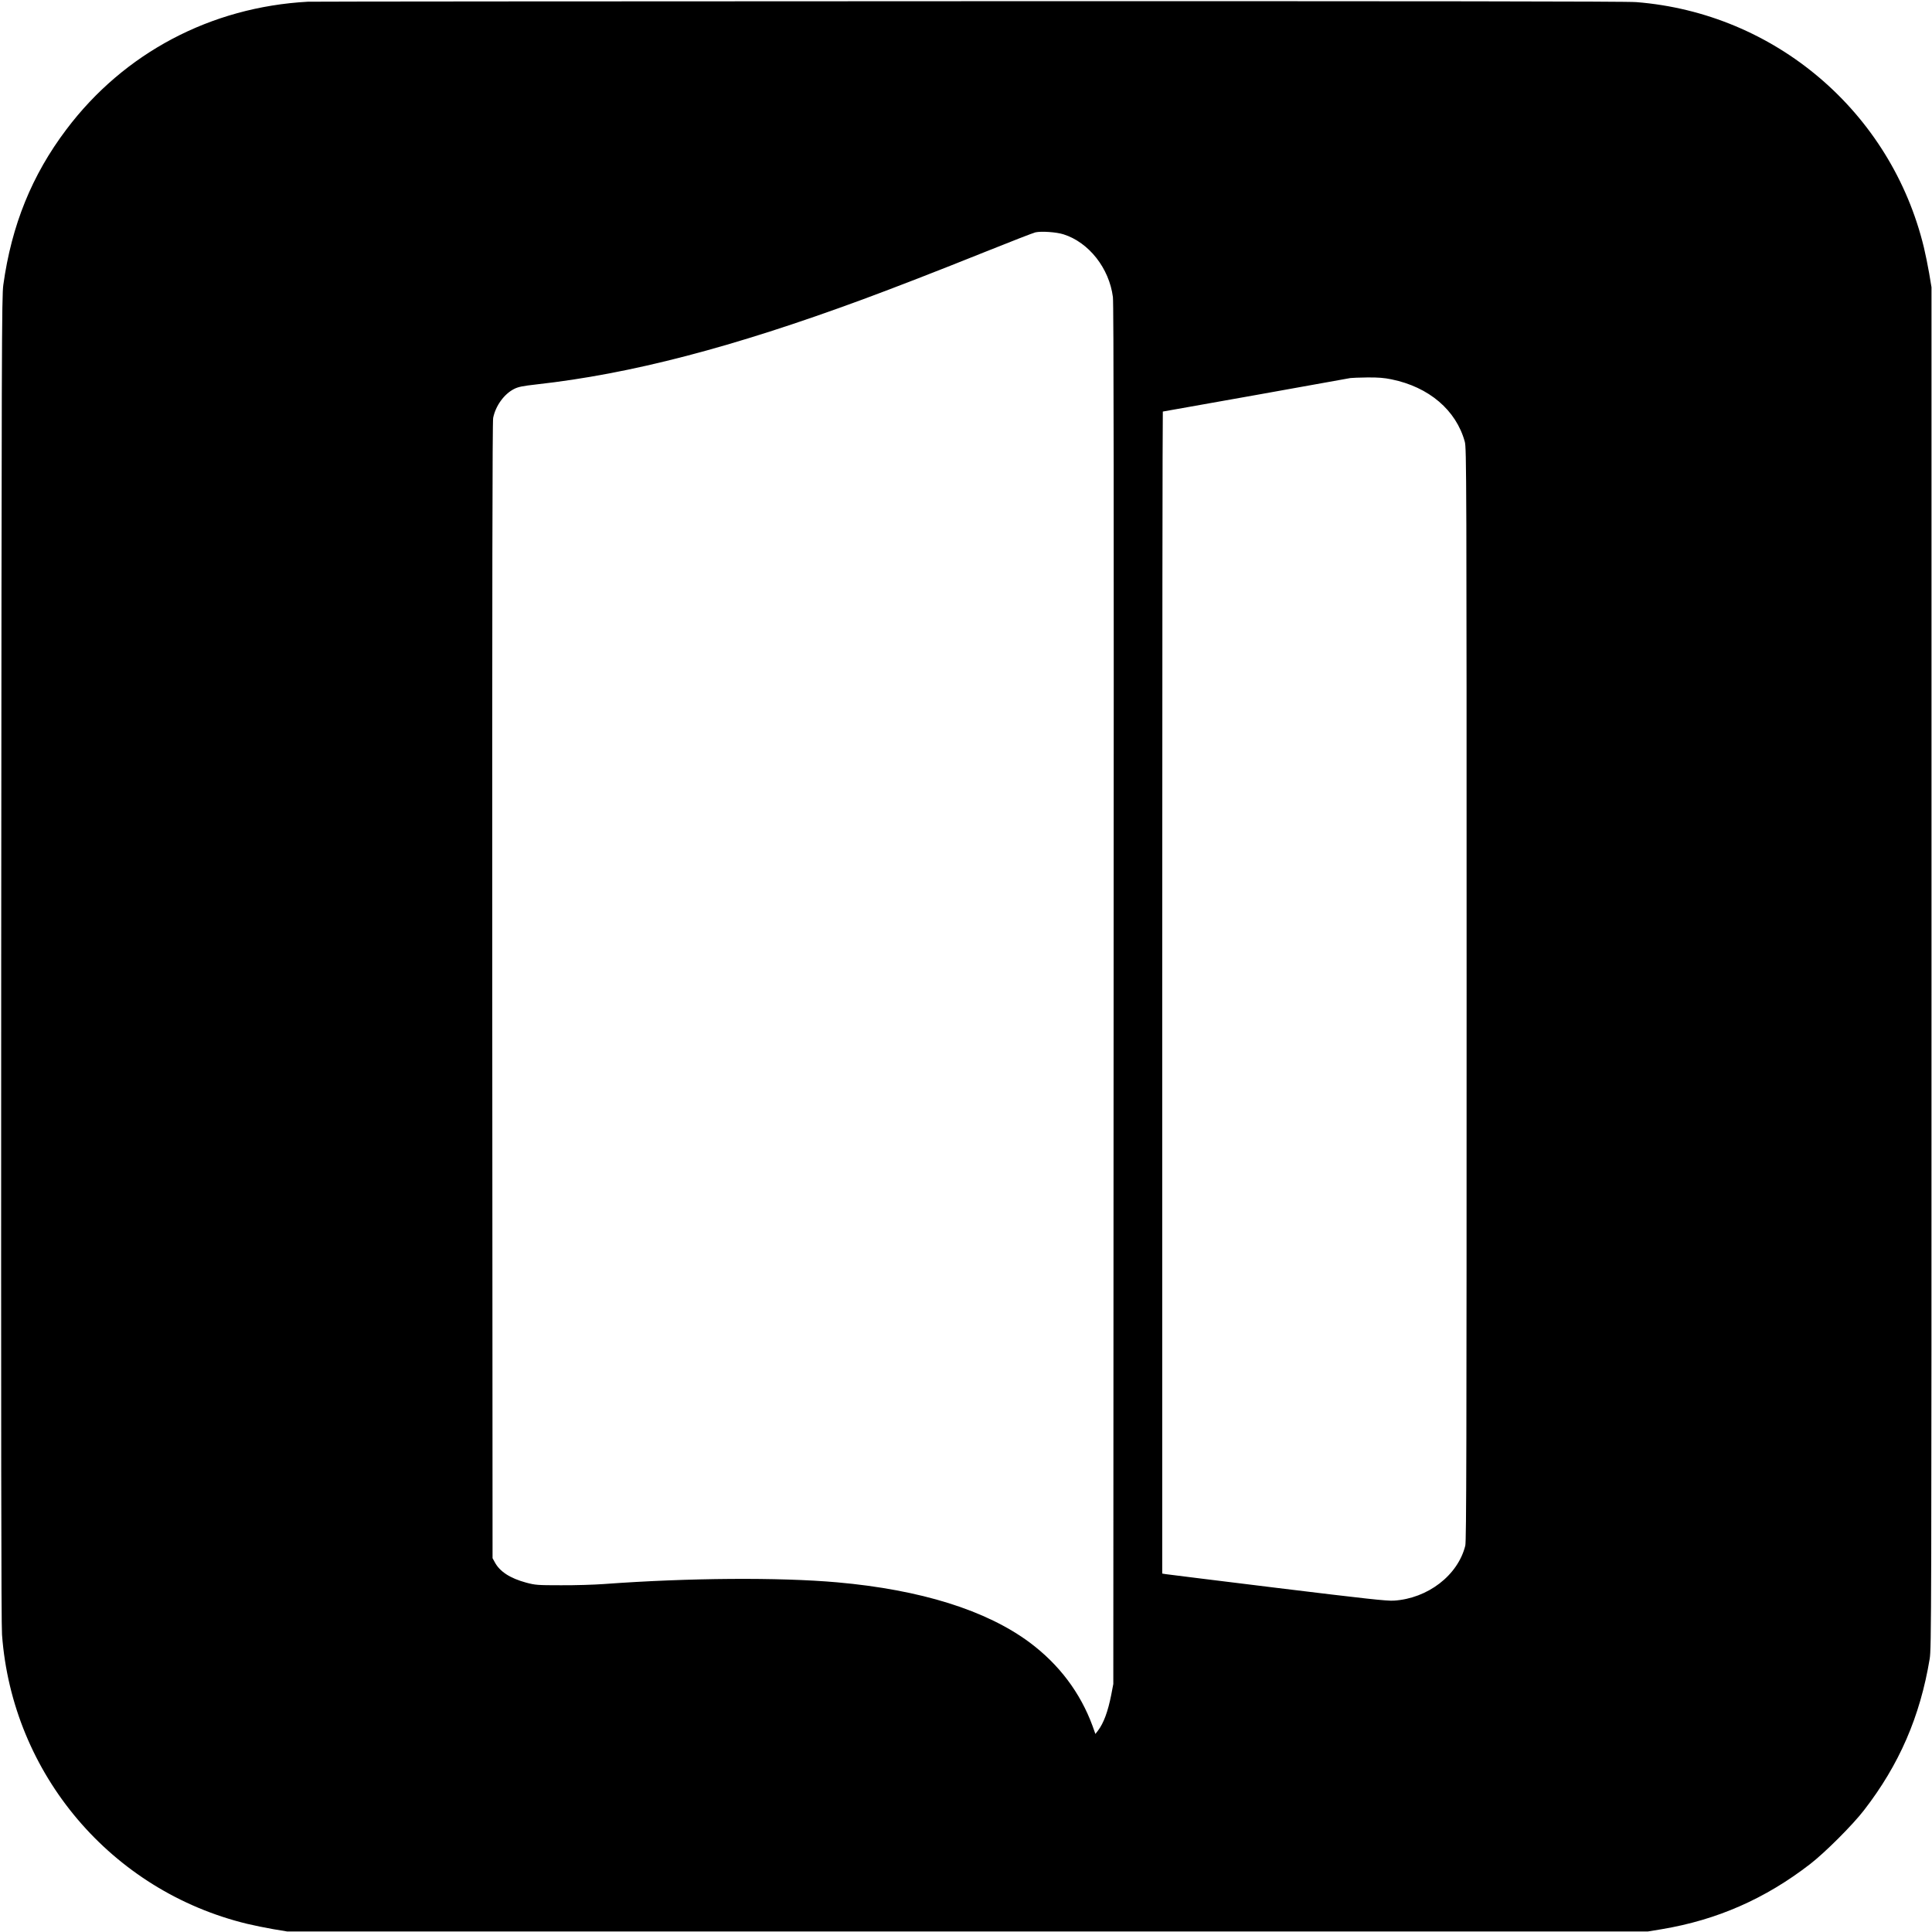<?xml version="1.0" standalone="no"?>
<!DOCTYPE svg PUBLIC "-//W3C//DTD SVG 20010904//EN"
 "http://www.w3.org/TR/2001/REC-SVG-20010904/DTD/svg10.dtd">
<svg version="1.0" xmlns="http://www.w3.org/2000/svg"
 width="1920pt" height="1920pt" viewBox="0 0 1920 1920"
 preserveAspectRatio="xMidYMid meet">
<g transform="translate(0,1920) scale(0.1,-0.1)"
fill="#000000" stroke="none">
<path d="M3060 19183 c-965 -53 -1827 -508 -2400 -1269 -343 -454 -545 -952
-627 -1545 -16 -116 -17 -550 -21 -6694 -2 -4735 0 -6612 8 -6720 102 -1386
1086 -2547 2437 -2874 67 -16 184 -40 260 -53 l138 -23 6760 0 6760 0 140 23
c549 92 1028 302 1475 648 147 114 420 386 534 534 350 452 558 931 653 1505
17 106 18 384 18 6870 l0 6760 -23 138 c-13 76 -37 193 -53 260 -326 1344
-1478 2327 -2858 2436 -94 8 -2105 10 -6640 9 -3579 -1 -6531 -3 -6561 -5z
m7510 -2312 c251 -80 453 -336 490 -623 8 -59 10 -2068 7 -6933 l-3 -6850 -21
-110 c-33 -166 -75 -279 -131 -353 l-26 -34 -28 79 c-122 332 -333 612 -625
830 -431 320 -1081 524 -1913 598 -578 51 -1475 45 -2320 -17 -96 -7 -287 -13
-425 -12 -236 0 -255 2 -346 26 -159 43 -263 110 -312 203 l-22 40 -3 5640
c-1 3995 1 5655 9 5692 24 120 109 238 209 288 42 21 82 29 223 45 935 104
1943 366 3242 845 322 119 732 278 1228 477 249 100 468 185 487 189 59 13
209 3 280 -20z m3259 -1441 c372 -76 642 -306 728 -620 17 -62 18 -315 18
-5490 0 -4510 -2 -5434 -13 -5480 -73 -295 -373 -526 -711 -547 -71 -4 -271
18 -1156 126 -588 72 -1087 134 -1107 137 l-38 6 0 5774 c0 3176 3 5774 6
5774 4 0 419 74 923 164 504 91 927 166 941 169 14 2 90 5 168 6 109 1 168 -4
241 -19z"/>
</g>
</svg>
